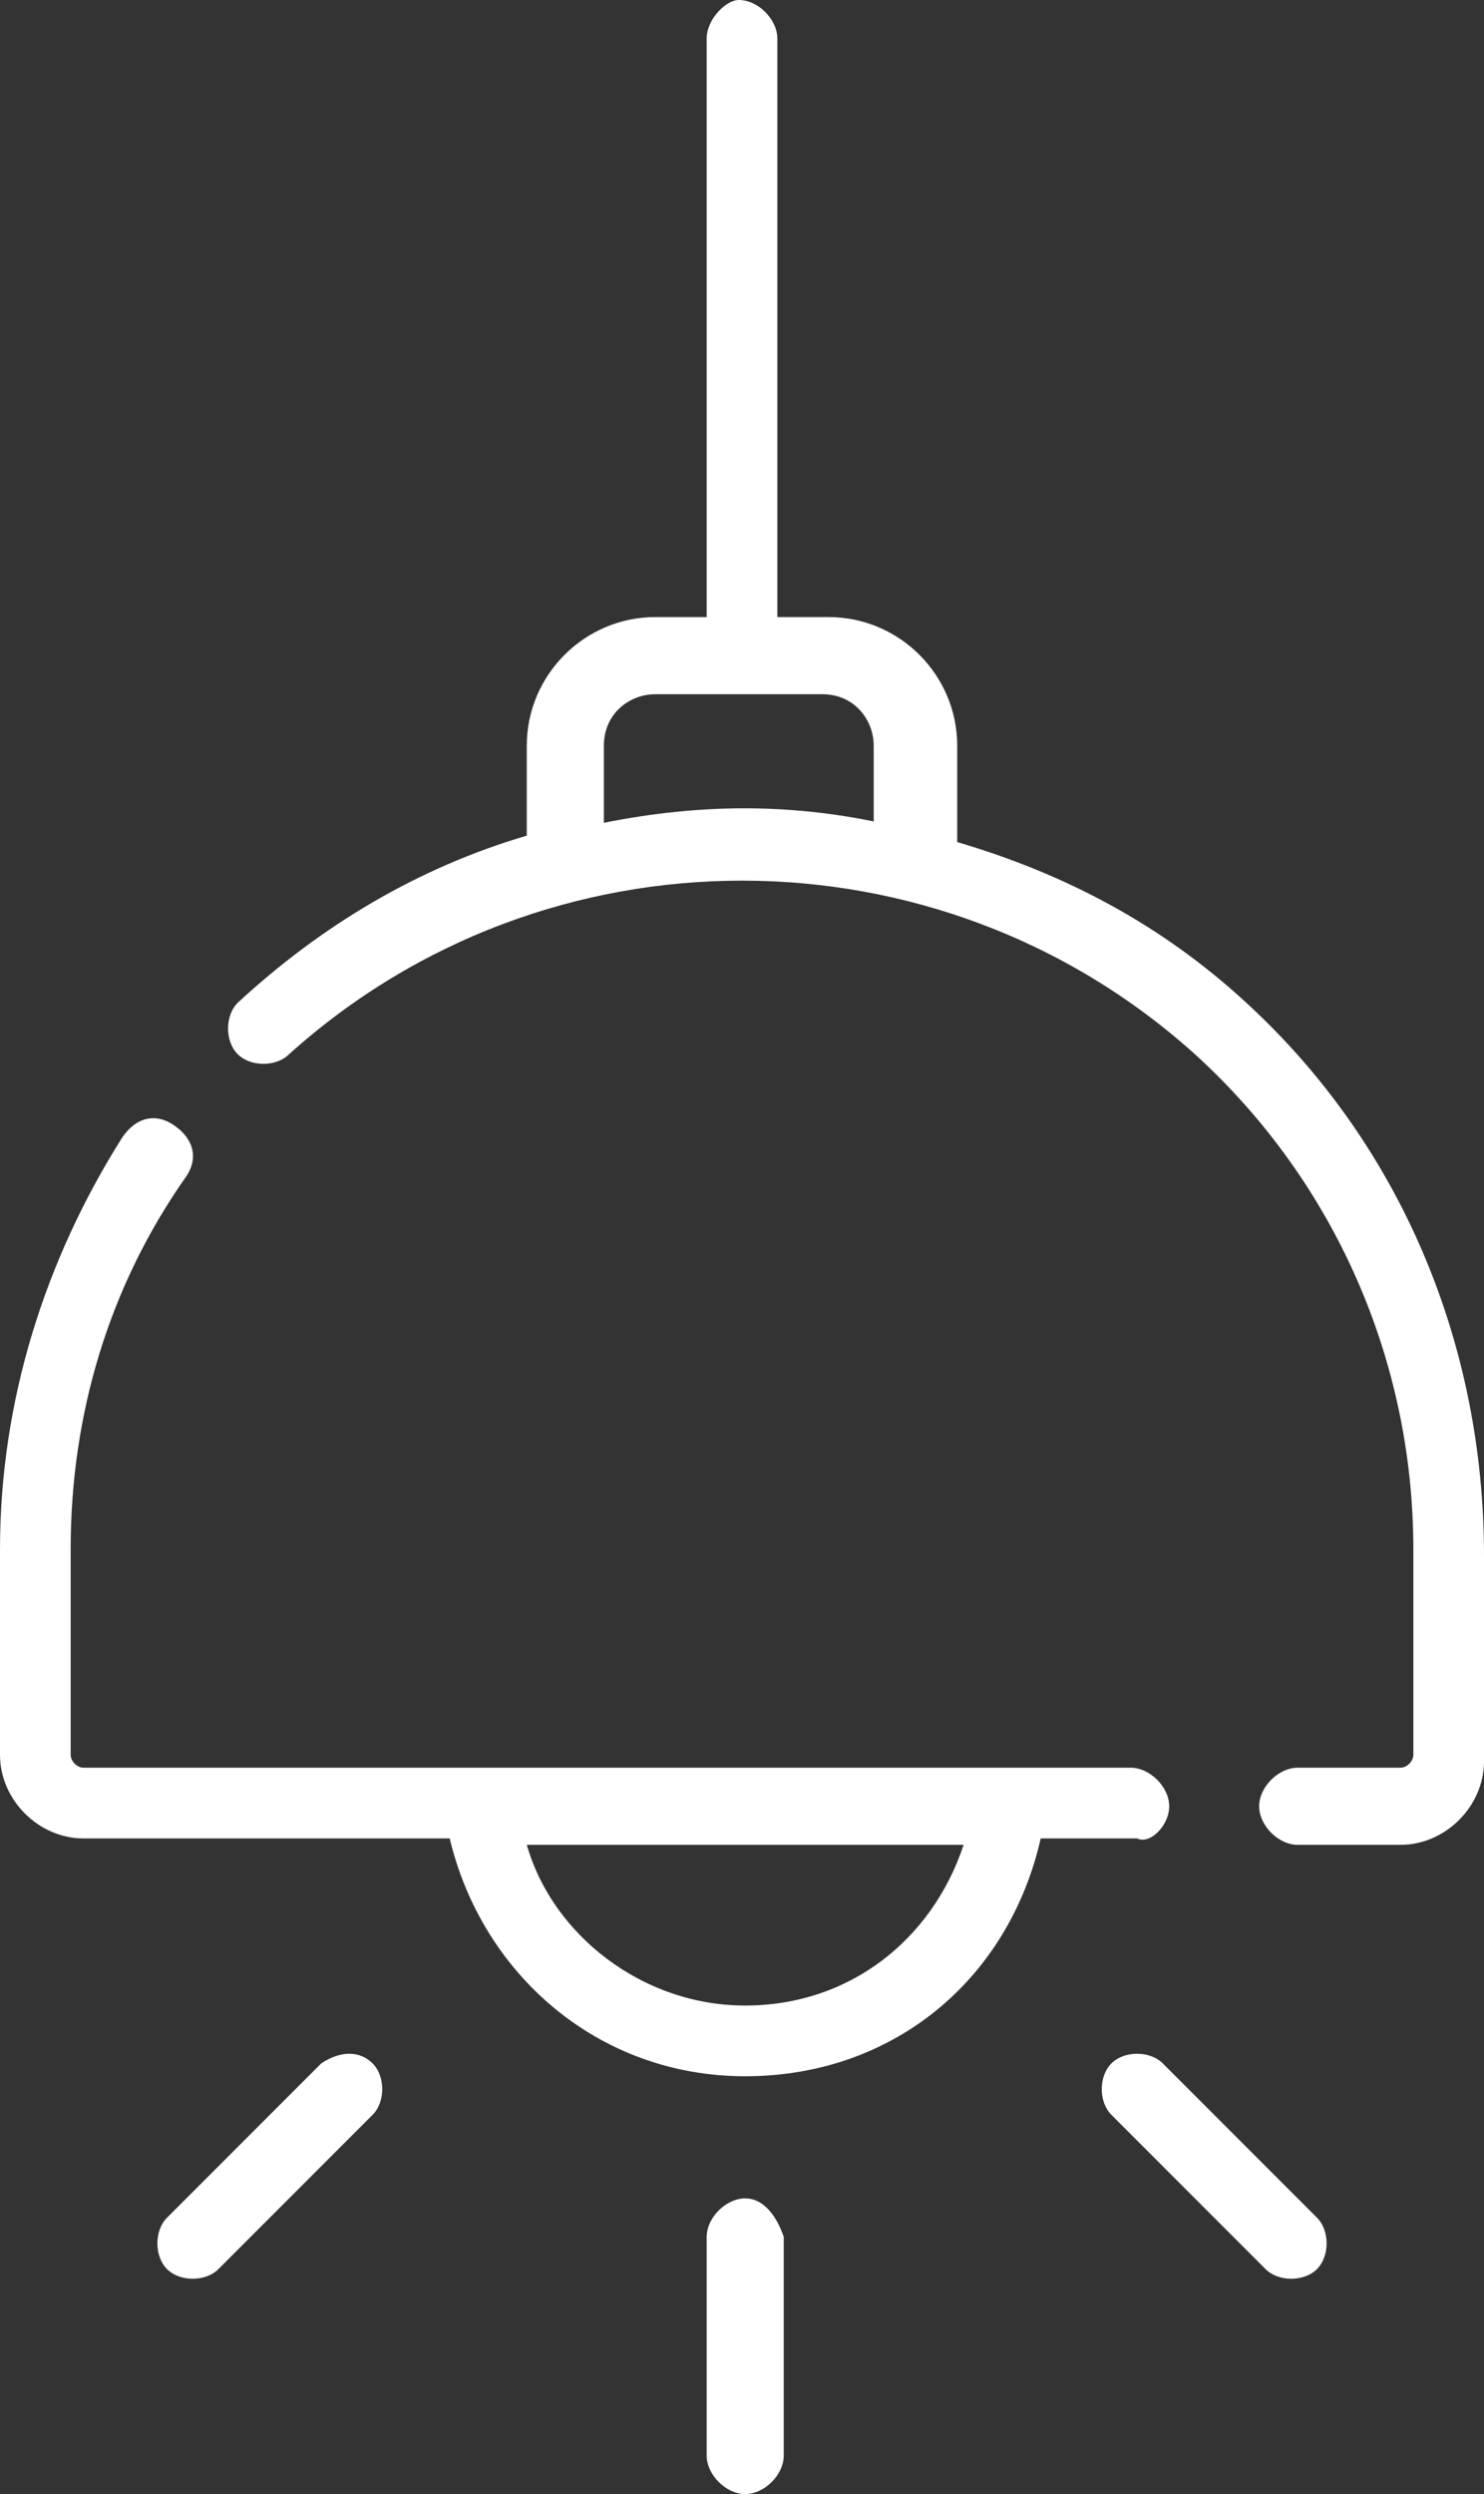 <?xml version="1.0" encoding="utf-8"?>
<!-- Generator: Adobe Illustrator 21.0.0, SVG Export Plug-In . SVG Version: 6.00 Build 0)  -->
<svg version="1.1" id="Capa_1" xmlns="http://www.w3.org/2000/svg" xmlns:xlink="http://www.w3.org/1999/xlink" x="0px" y="0px"
	 viewBox="0 0 23.1 38.8" style="enable-background:new 0 0 23.1 38.8;" xml:space="preserve">
<rect x="0" y="0" width="23.1" height="38.8" fill="#333333" stroke="none"/>
<style type="text/css">
	.st0{fill:#FFFFFF;}
</style>
<g id="Capa_1_1_">
	<g>
		<path class="st0" d="M18.2,28.1c0-0.3-0.3-0.6-0.6-0.6c-0.5,0-15.7,0-16.3,0c-0.1,0-0.2-0.1-0.2-0.2v-3.2c0-2.1,0.6-4.1,1.8-5.8
			C3.1,18,3,17.7,2.7,17.5c-0.3-0.2-0.6-0.1-0.8,0.2C0.7,19.6,0,21.8,0,24.1v3.2c0,0.7,0.6,1.3,1.3,1.3H7c0.5,2.1,2.3,3.7,4.6,3.7
			s4.1-1.5,4.6-3.7h1.5C17.9,28.7,18.2,28.4,18.2,28.1L18.2,28.1z M11.6,31.2c-1.6,0-3-1.1-3.4-2.5H15
			C14.5,30.2,13.2,31.2,11.6,31.2L11.6,31.2z"/>
		<path class="st0" d="M19.4,15.6L19.4,15.6c-1.3-1.2-2.8-2-4.5-2.5v-1.5c0-1.1-0.9-2-2-2h-0.8v-9c0-0.3-0.3-0.6-0.6-0.6
			C11.3,0,11,0.3,11,0.6v9h-0.8c-1.1,0-2,0.9-2,2V13c-1.7,0.5-3.2,1.4-4.5,2.6c-0.2,0.2-0.2,0.6,0,0.8c0.2,0.2,0.6,0.2,0.8,0
			c4-3.6,10.1-3.6,14.1,0l0,0c2.2,2,3.4,4.8,3.4,7.7v3.2c0,0.1-0.1,0.2-0.2,0.2h-1.6c-0.3,0-0.6,0.3-0.6,0.6c0,0.3,0.3,0.6,0.6,0.6
			h1.6c0.7,0,1.3-0.6,1.3-1.3v-3.2C23.1,20.9,21.8,17.8,19.4,15.6L19.4,15.6z M13.7,12.8c-1.4-0.3-2.8-0.3-4.3,0v-1.2
			c0-0.5,0.4-0.8,0.8-0.8h2.6c0.5,0,0.8,0.4,0.8,0.8v1.2H13.7z"/>
		<path class="st0" d="M11.6,34.2c-0.3,0-0.6,0.3-0.6,0.6v3.4c0,0.3,0.3,0.6,0.6,0.6s0.6-0.3,0.6-0.6v-3.4
			C12.1,34.5,11.9,34.2,11.6,34.2L11.6,34.2z"/>
		<path class="st0" d="M18.1,32.1c-0.2-0.2-0.6-0.2-0.8,0c-0.2,0.2-0.2,0.6,0,0.8l2.4,2.4c0.2,0.2,0.6,0.2,0.8,0
			c0.2-0.2,0.2-0.6,0-0.8L18.1,32.1z"/>
		<path class="st0" d="M5,32.1l-2.4,2.4c-0.2,0.2-0.2,0.6,0,0.8s0.6,0.2,0.8,0l2.4-2.4c0.2-0.2,0.2-0.6,0-0.8
			C5.6,31.9,5.3,31.9,5,32.1L5,32.1z"/>
	</g>
</g>
</svg>
